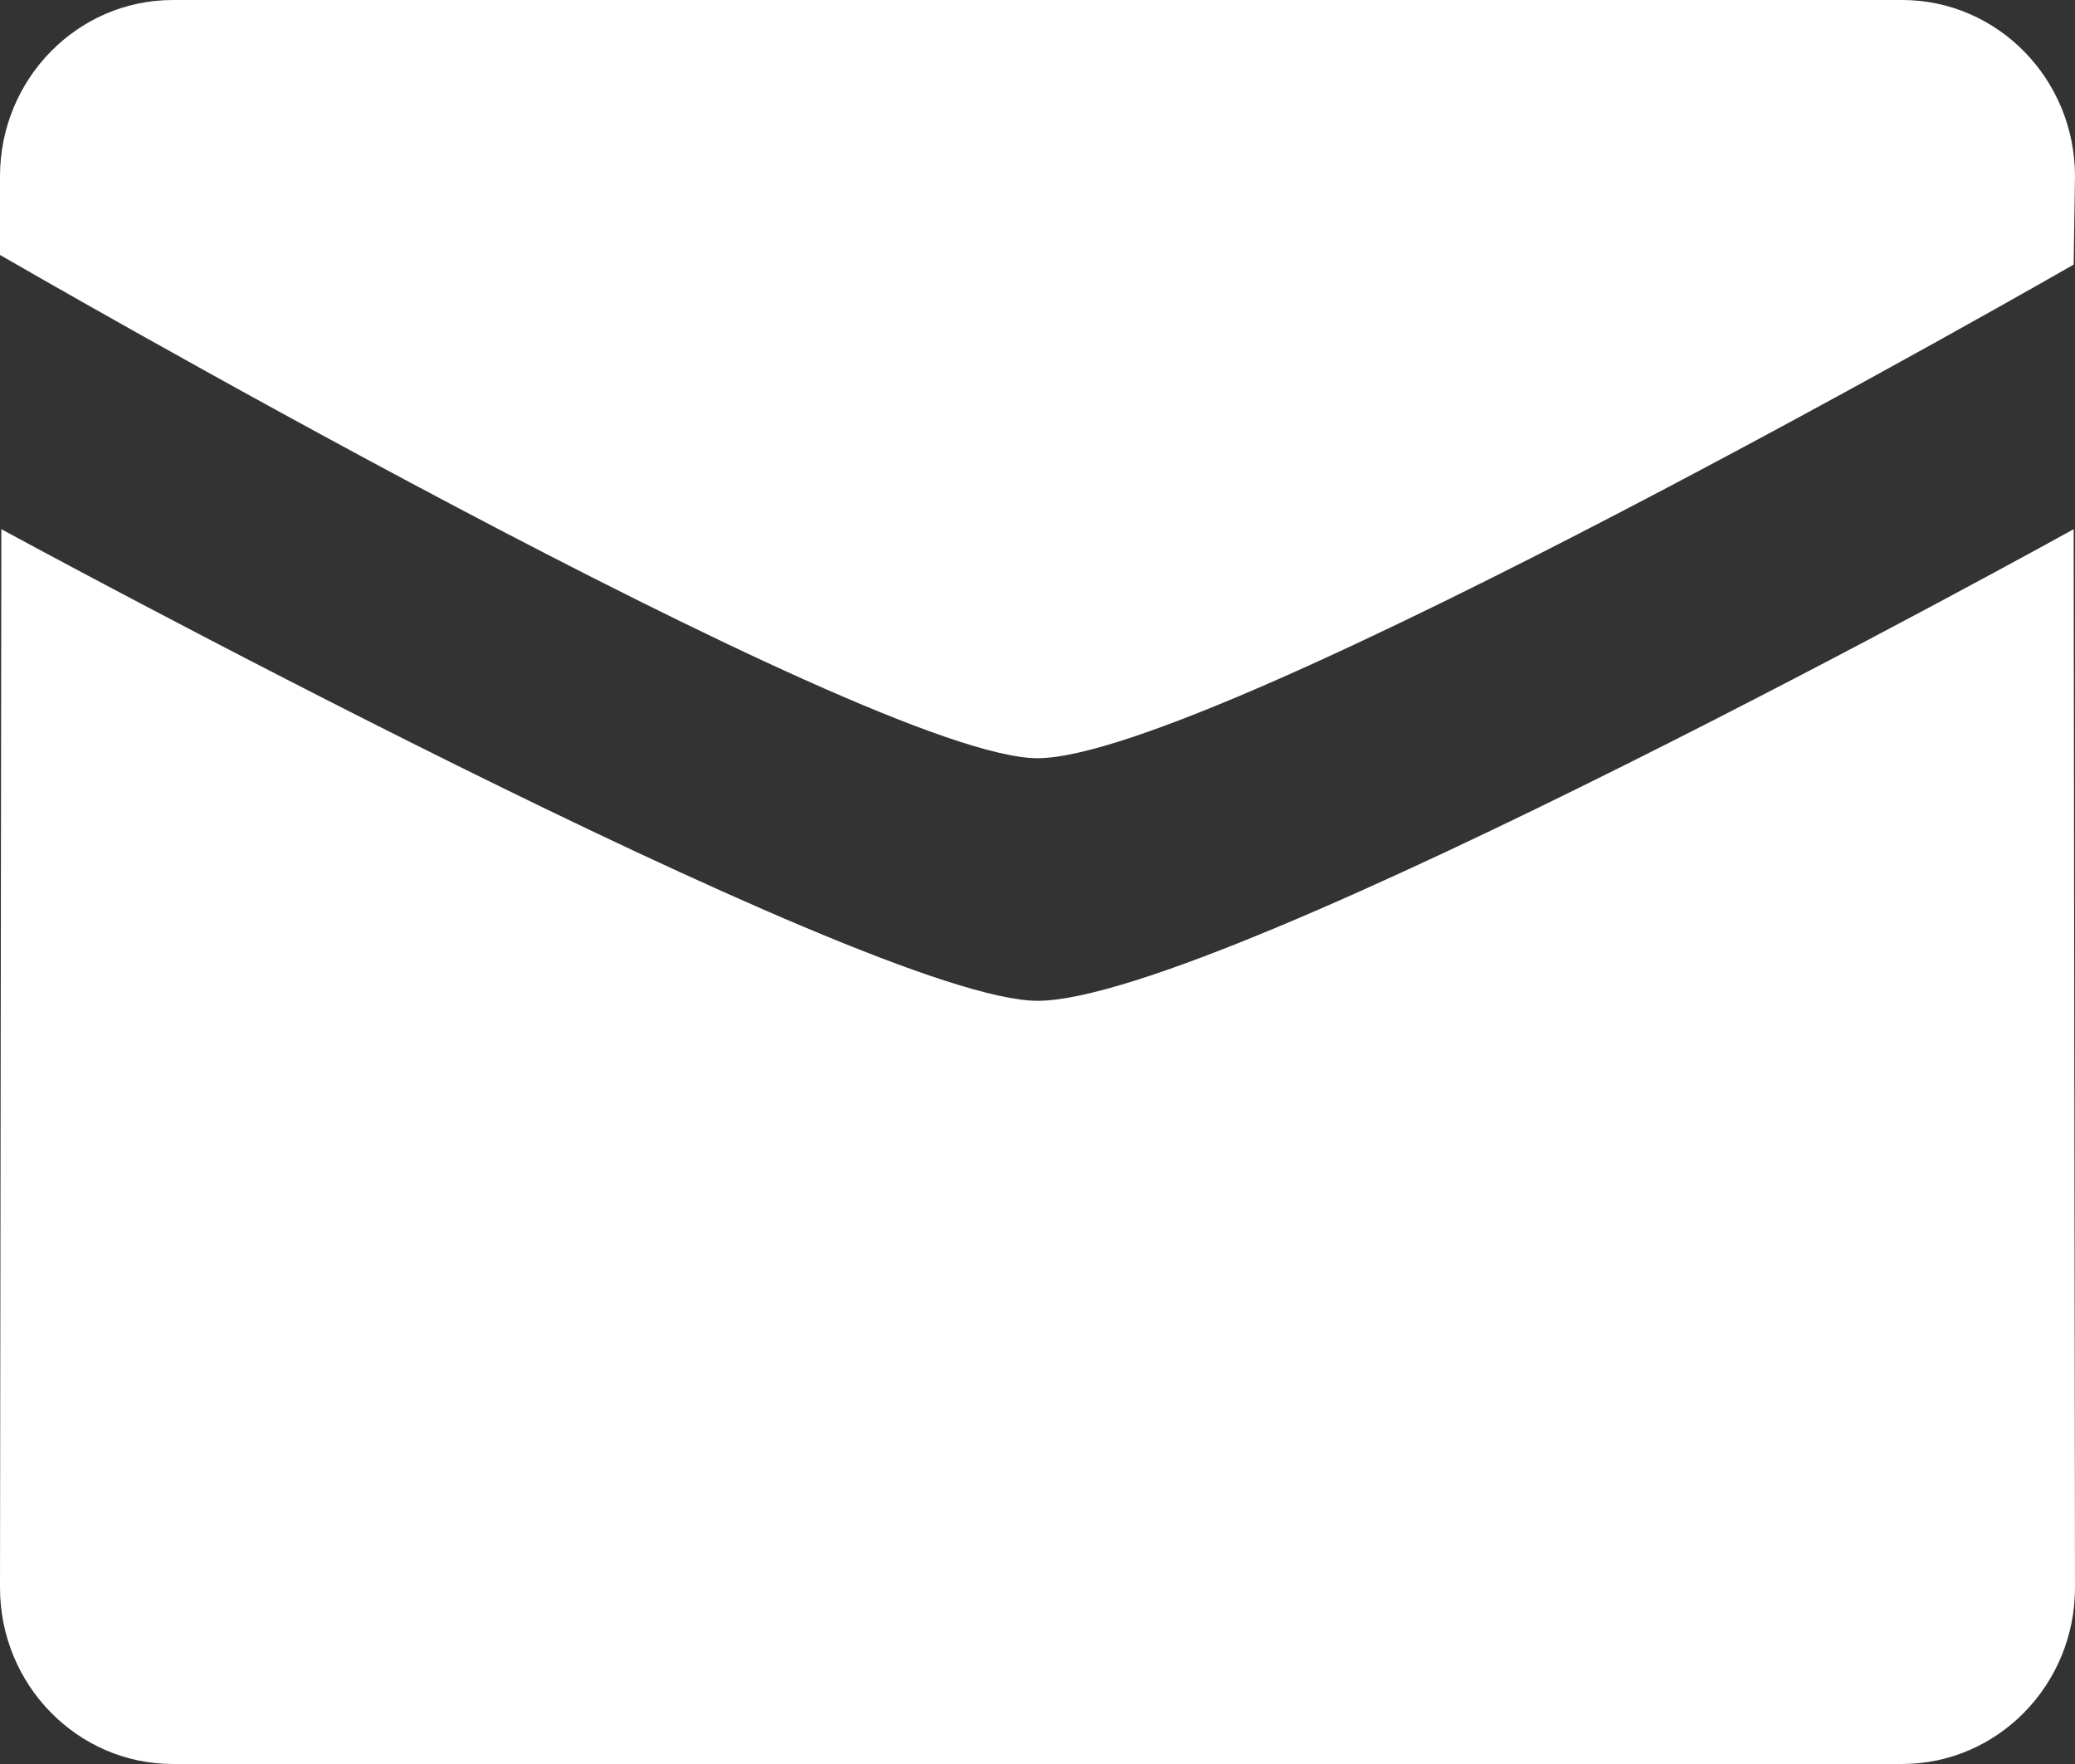 <?xml version="1.0" encoding="UTF-8"?> <svg xmlns="http://www.w3.org/2000/svg" width="20" height="17" viewBox="0 0 20 17" fill="none"><rect x="0" y="0" width="20" height="17" fill="#333333" stroke="none"/><path fill-rule="evenodd" clip-rule="evenodd" d="M10 7.307C8.374 7.307 0 2.457 0 2.457V1.7C0 0.762 0.746 0 1.666 0H18.333C19.254 0 20 0.762 20 1.7L19.987 2.55C19.987 2.55 11.703 7.307 10 7.307Z" fill="white"></path><path fill-rule="evenodd" clip-rule="evenodd" d="M10 9.645C11.781 9.645 19.987 5.1 19.987 5.1L20 15.3C20 16.238 19.254 17 18.333 17H1.666C0.747 17 0 16.238 0 15.3L0.013 5.1C0.012 5.1 8.374 9.645 10 9.645Z" fill="white"></path></svg> 